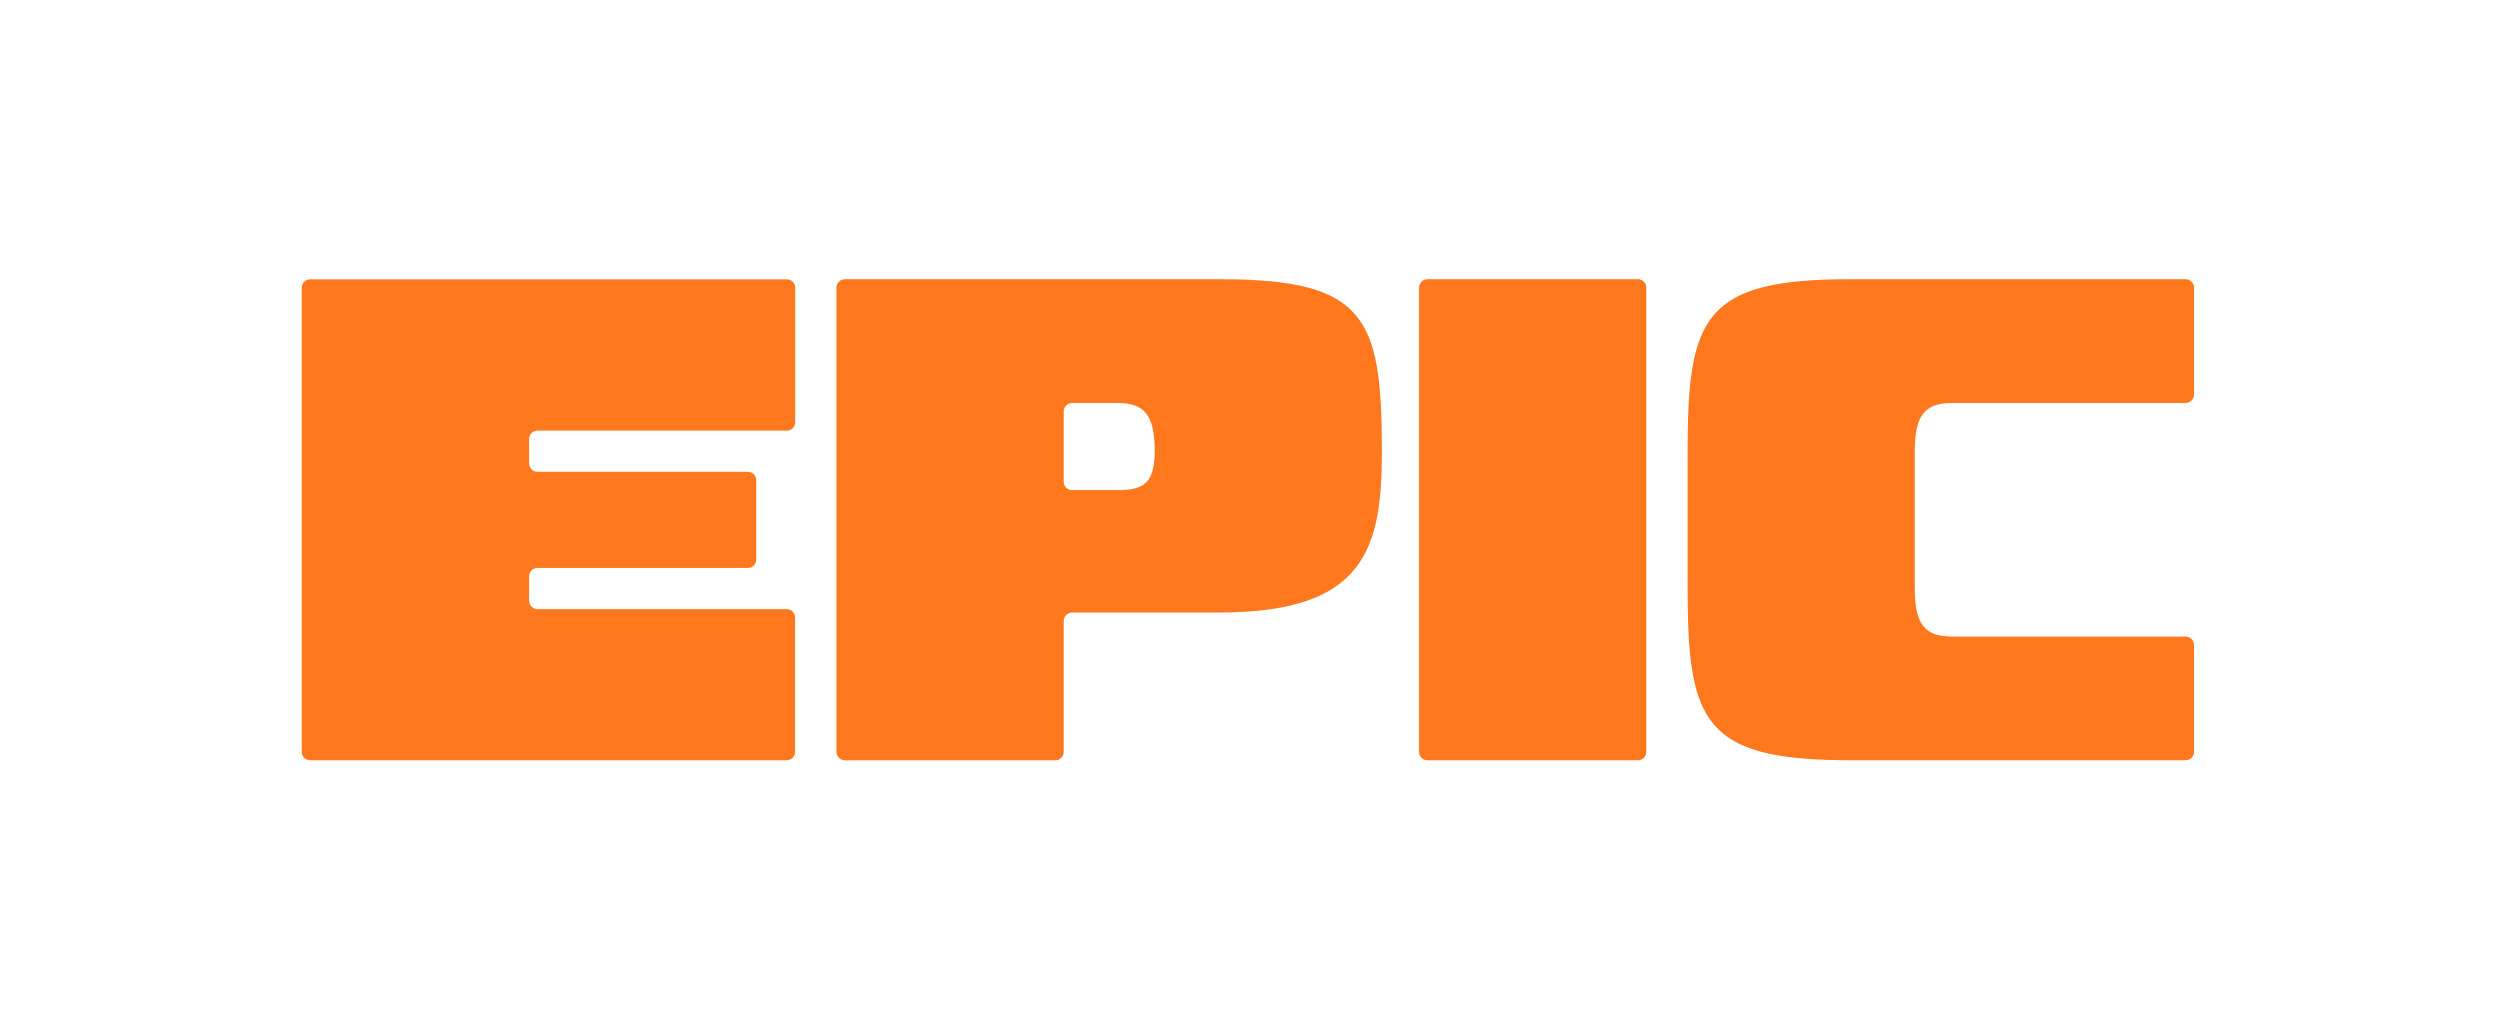 <?xml version="1.0" encoding="utf-8"?>
<!-- Generator: Adobe Illustrator 24.2.3, SVG Export Plug-In . SVG Version: 6.00 Build 0)  -->
<svg version="1.1" id="Layer_1" xmlns="http://www.w3.org/2000/svg" xmlns:xlink="http://www.w3.org/1999/xlink" x="0px" y="0px"
	 viewBox="0 0 244 101" style="enable-background:new 0 0 244 101;" xml:space="preserve">
<style type="text/css">
	.st0{fill:#094A5A;}
	.st1{fill:#FF781E;}
	.st2{fill:none;stroke:#094A5A;stroke-width:0.781;stroke-miterlimit:10;}
	.st3{fill:#F7F7F5;}
	.st4{fill:none;stroke:#F7F7F5;stroke-width:0.781;stroke-miterlimit:10;}
	.st5{fill:none;stroke:#F7F7F5;stroke-miterlimit:10;}
	.st6{opacity:0.25;}
	.st7{fill:#787C18;}
	.st8{clip-path:url(#SVGID_4_);fill:#FF781E;}
	.st9{clip-path:url(#SVGID_6_);fill:#FF781E;}
	.st10{fill:none;stroke:#0F4B5A;stroke-width:2.391;stroke-linecap:round;stroke-linejoin:round;stroke-miterlimit:10;}
	.st11{fill:none;stroke:#0F4B5A;stroke-width:4;stroke-linecap:round;stroke-linejoin:round;stroke-miterlimit:10;}
	.st12{clip-path:url(#SVGID_8_);}
	.st13{fill:none;stroke:#0F4B5A;stroke-width:3;stroke-linecap:round;stroke-linejoin:round;stroke-miterlimit:10;}
	.st14{fill:none;stroke:#FFFFFF;stroke-width:0.52;stroke-linejoin:round;stroke-miterlimit:10;}
</style>
<g>
	<path class="st1" d="M139.32,74.2h20.54c0.46,0,0.82-0.37,0.82-0.82V28.07c0-0.45-0.37-0.82-0.82-0.82h-20.54
		c-0.45,0-0.82,0.37-0.82,0.82v45.31C138.5,73.84,138.87,74.2,139.32,74.2"/>
	<path class="st1" d="M29.45,28.08v45.3c0,0.46,0.37,0.82,0.82,0.82h46.51c0.46,0,0.82-0.37,0.82-0.82V60.27
		c0-0.46-0.37-0.82-0.82-0.82H52.46c-0.46,0-0.82-0.37-0.82-0.82v-2.38c0-0.46,0.37-0.82,0.82-0.82h20.53
		c0.46,0,0.82-0.37,0.82-0.82v-7.74c0-0.46-0.37-0.82-0.82-0.82H52.46c-0.46,0-0.82-0.37-0.82-0.82v-2.38
		c0-0.46,0.37-0.82,0.82-0.82h24.33c0.46,0,0.82-0.37,0.82-0.82V28.08c0-0.46-0.37-0.82-0.82-0.82H30.28
		C29.82,27.26,29.45,27.63,29.45,28.08"/>
	<path class="st1" d="M81.64,73.38V28.08c0-0.46,0.37-0.83,0.83-0.83h36.56c14.26,0,15.84,3.69,15.84,16.77
		c0,9.46-1.58,15.76-15.84,15.76h-14.38c-0.46,0-0.83,0.37-0.83,0.83v12.77c0,0.46-0.37,0.83-0.83,0.83H82.46
		C82.01,74.2,81.64,73.83,81.64,73.38 M103.82,40.15v6.86c0,0.46,0.37,0.83,0.83,0.83h4.37c2.53,0,3.68-0.6,3.68-3.82
		c0-3.62-1.08-4.69-3.68-4.69h-4.37C104.19,39.33,103.82,39.7,103.82,40.15"/>
	<path class="st1" d="M186.88,57.44V44.02c0-3.62,1.08-4.69,3.68-4.69h22.75c0.46,0,0.83-0.37,0.83-0.83V28.08
		c0-0.46-0.37-0.83-0.83-0.83h-32.76c-14.26,0-15.84,3.69-15.84,16.77v13.41c0,13.08,1.58,16.77,15.84,16.77h32.76
		c0.46,0,0.83-0.37,0.83-0.83V62.96c0-0.46-0.37-0.83-0.83-0.83h-22.75C187.96,62.13,186.88,61.06,186.88,57.44"/>
</g>
</svg>
